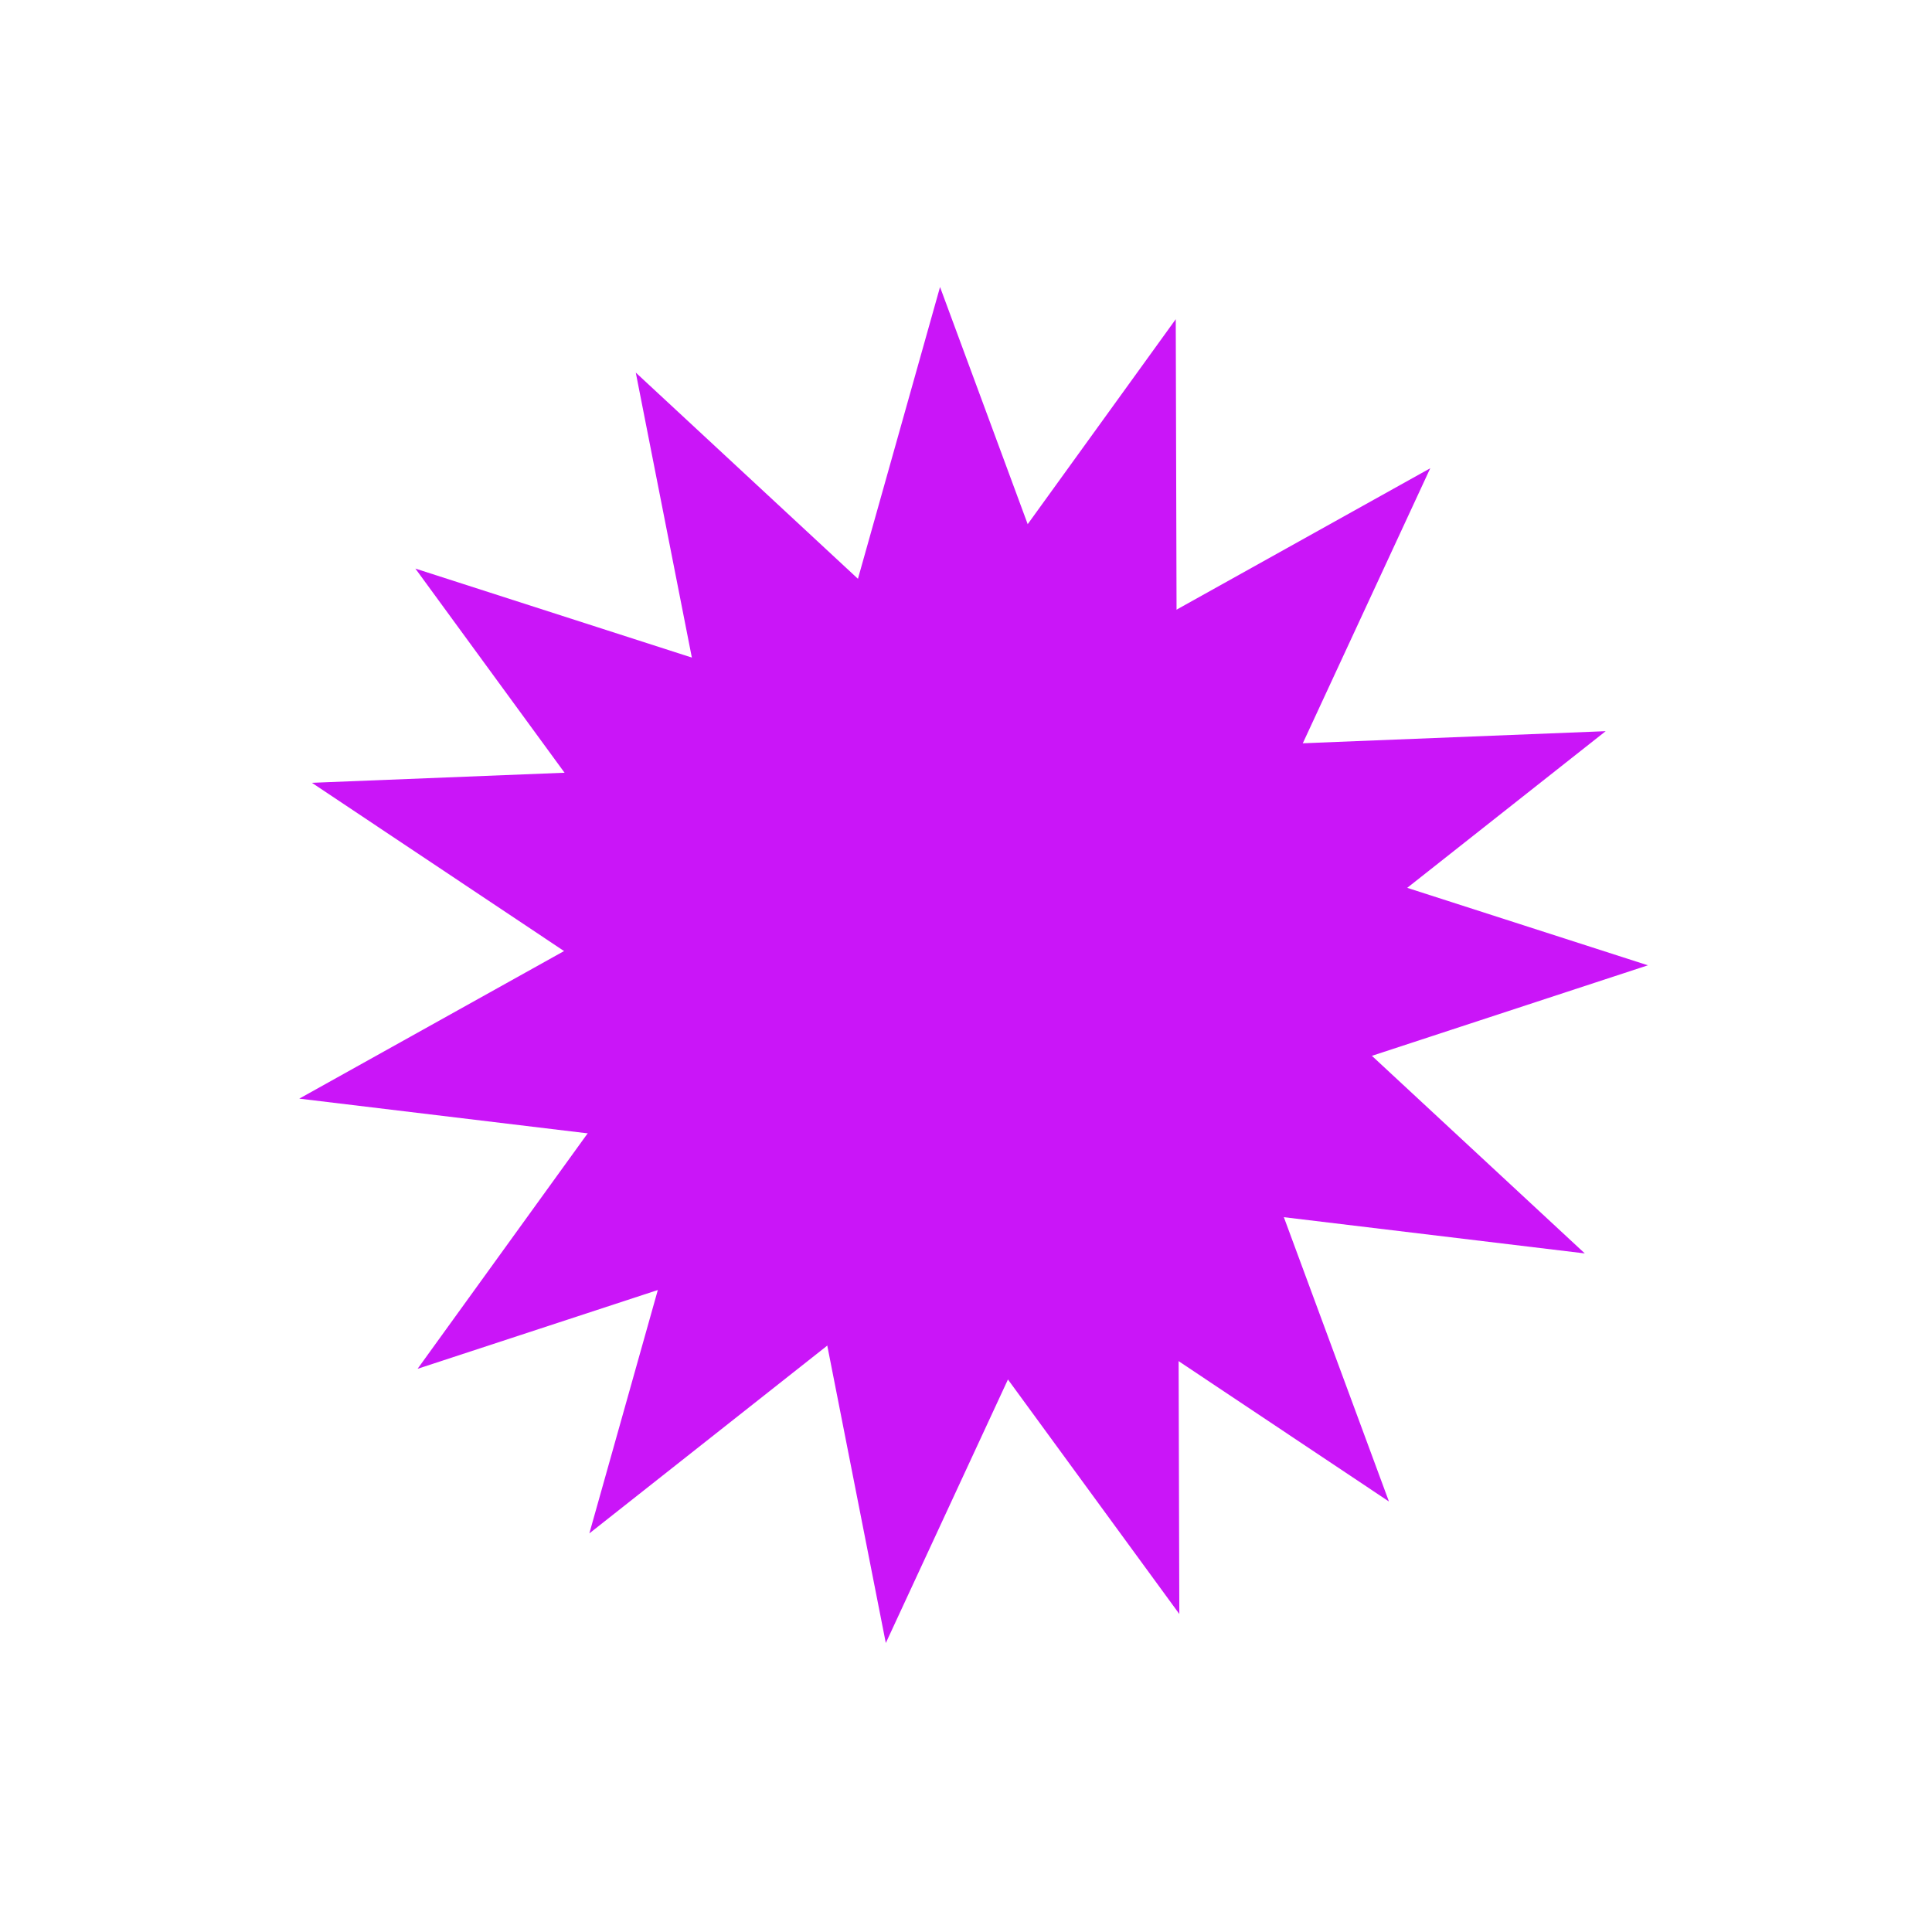 <?xml version="1.0" encoding="UTF-8"?> <svg xmlns="http://www.w3.org/2000/svg" width="342" height="342" viewBox="0 0 342 342" fill="none"> <path d="M166.404 50.805L196.757 132.923L284.235 129.432L215.516 183.675L245.868 265.794L173.044 217.199L104.325 271.442L128.037 187.166L55.213 138.572L142.692 135.081L166.404 50.805Z" fill="#CA15F8"></path> <path d="M253.183 82.888L216.37 162.321L280.538 221.878L193.618 211.413L156.805 290.845L139.898 204.945L52.977 194.479L129.449 151.855L112.543 65.955L176.711 125.512L253.183 82.888Z" fill="#CA15F8"></path> <path d="M291.709 170.877L208.52 198.16L208.762 285.708L157.107 215.022L73.918 242.305L125.183 171.336L73.528 100.65L156.866 127.474L208.13 56.505L208.371 144.053L291.709 170.877Z" fill="#CA15F8"></path> </svg> 